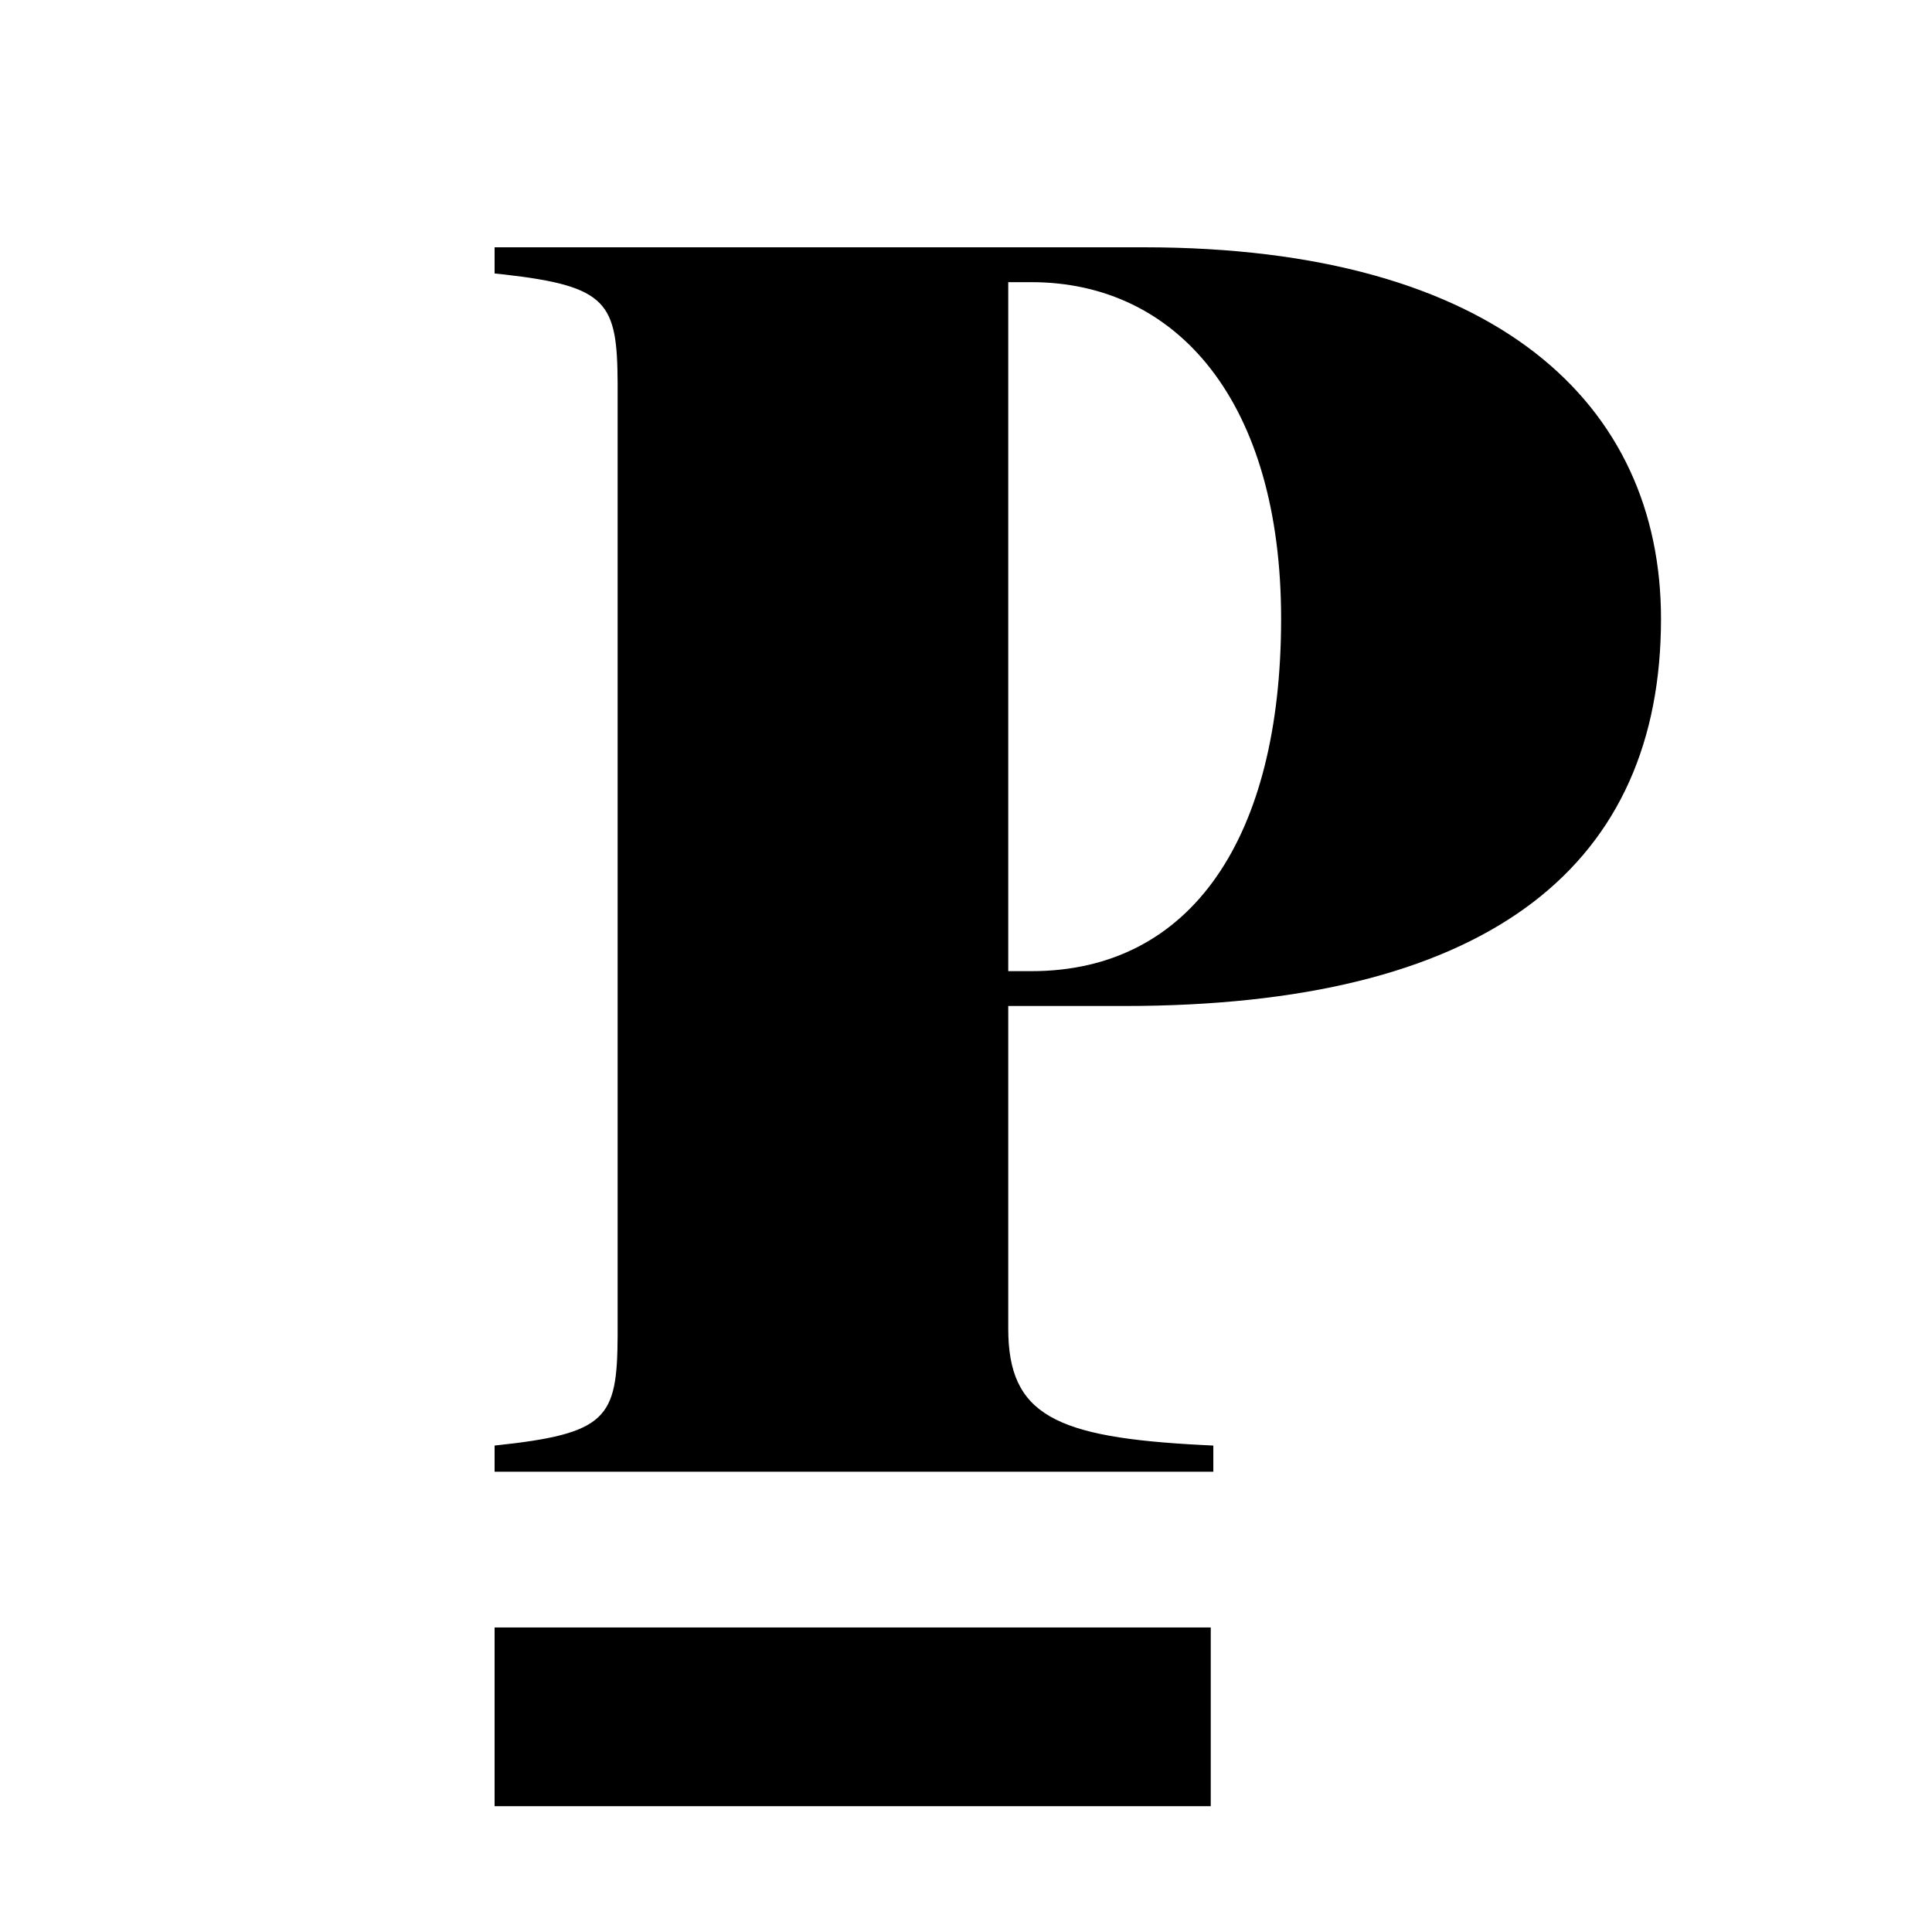 <svg xmlns="http://www.w3.org/2000/svg" fill="none" viewBox="0 0 60 60" height="60" width="60">
<g id="Logo's/05 - Favicon/HP">
<rect fill="white" height="60" width="60" id="Achtergrond"></rect>
<path fill="black" d="M15.36 7.68H35.521C46.488 7.68 51.584 12.554 51.584 19.217C51.584 26.791 46.375 31.108 35.429 31.239L34.912 31.242H31.312V41.263C31.312 43.955 32.784 44.641 37.317 44.875L37.681 44.893V45.706H15.36V44.893C18.86 44.524 19.167 44.053 19.181 41.488V11.896C19.167 9.407 18.878 8.89 15.661 8.525L15.36 8.493V7.68ZM37.601 50.542V56.093H15.36V50.542H37.601ZM31.312 8.763H32.032C36.574 8.763 39.786 12.5 39.786 19.218C39.786 25.988 37.017 30.16 32.032 30.16H31.312V8.763Z" clip-rule="evenodd" fill-rule="evenodd" id="P"></path>
</g>
</svg>
